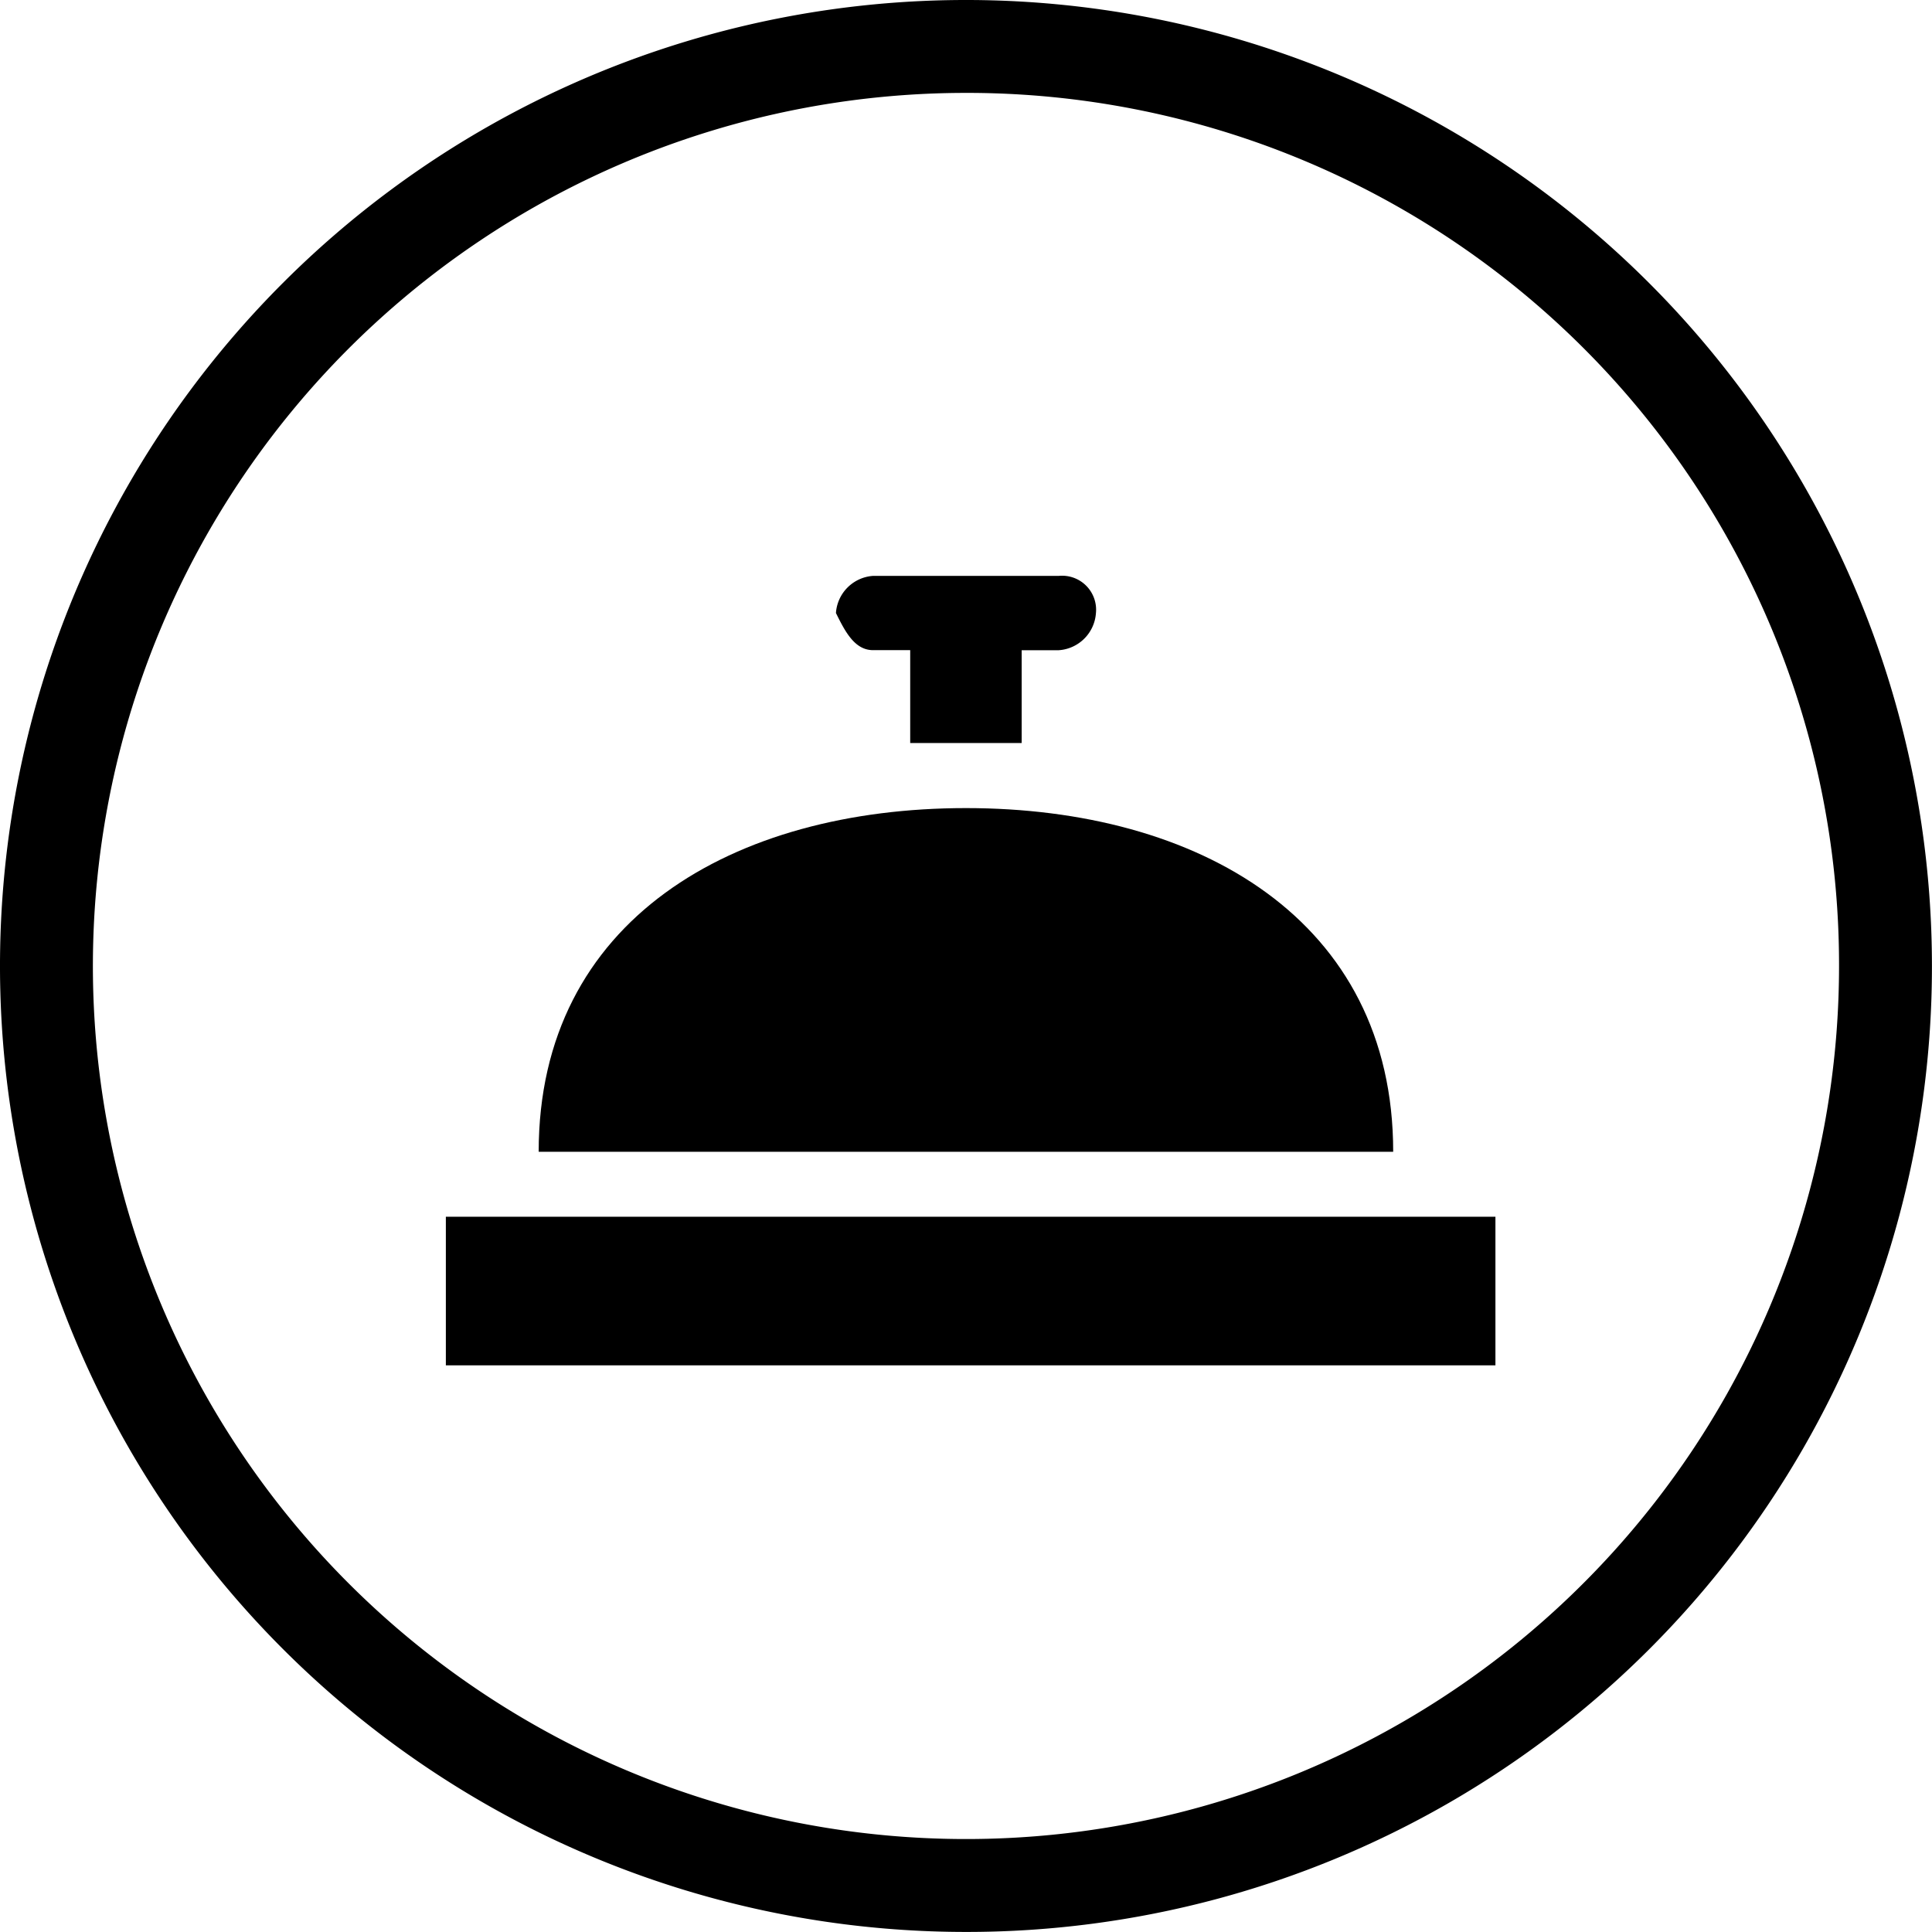 <svg xmlns="http://www.w3.org/2000/svg" viewBox="-19339 -14999 30.801 30.8">
  <g id="Group_4703" data-name="Group 4703" transform="translate(-19339 -14999)">
    <g id="Group_4703-2" data-name="Group 4703">
      <path id="Path_1463" data-name="Path 1463" d="M15.4,30.8A15.4,15.4,0,1,1,30.8,15.4,15.388,15.388,0,0,1,15.4,30.8Zm0-29.319A13.919,13.919,0,1,0,29.319,15.4,13.9,13.9,0,0,0,15.4,1.481Z"/>
    </g>
    <path id="Path_1464" data-name="Path 1464" d="M12.612,8.7C8.91,8.7,5.8,10.477,5.8,14.179H19.423C19.423,10.477,16.313,8.7,12.612,8.7Z" transform="translate(2.788 4.183)"/>
    <rect id="Rectangle_3549" data-name="Rectangle 3549" width="16.733" height="2.369" transform="translate(7.108 19.398)"/>
    <path id="Path_1465" data-name="Path 1465" d="M12.554,6.2H9.592A.637.637,0,0,0,9,6.792H9c.148.3.3.592.592.592h.592V8.865h1.777V7.385h.592a.637.637,0,0,0,.592-.592h0A.542.542,0,0,0,12.554,6.2Z" transform="translate(4.327 2.981)"/>
  </g>
</svg>
